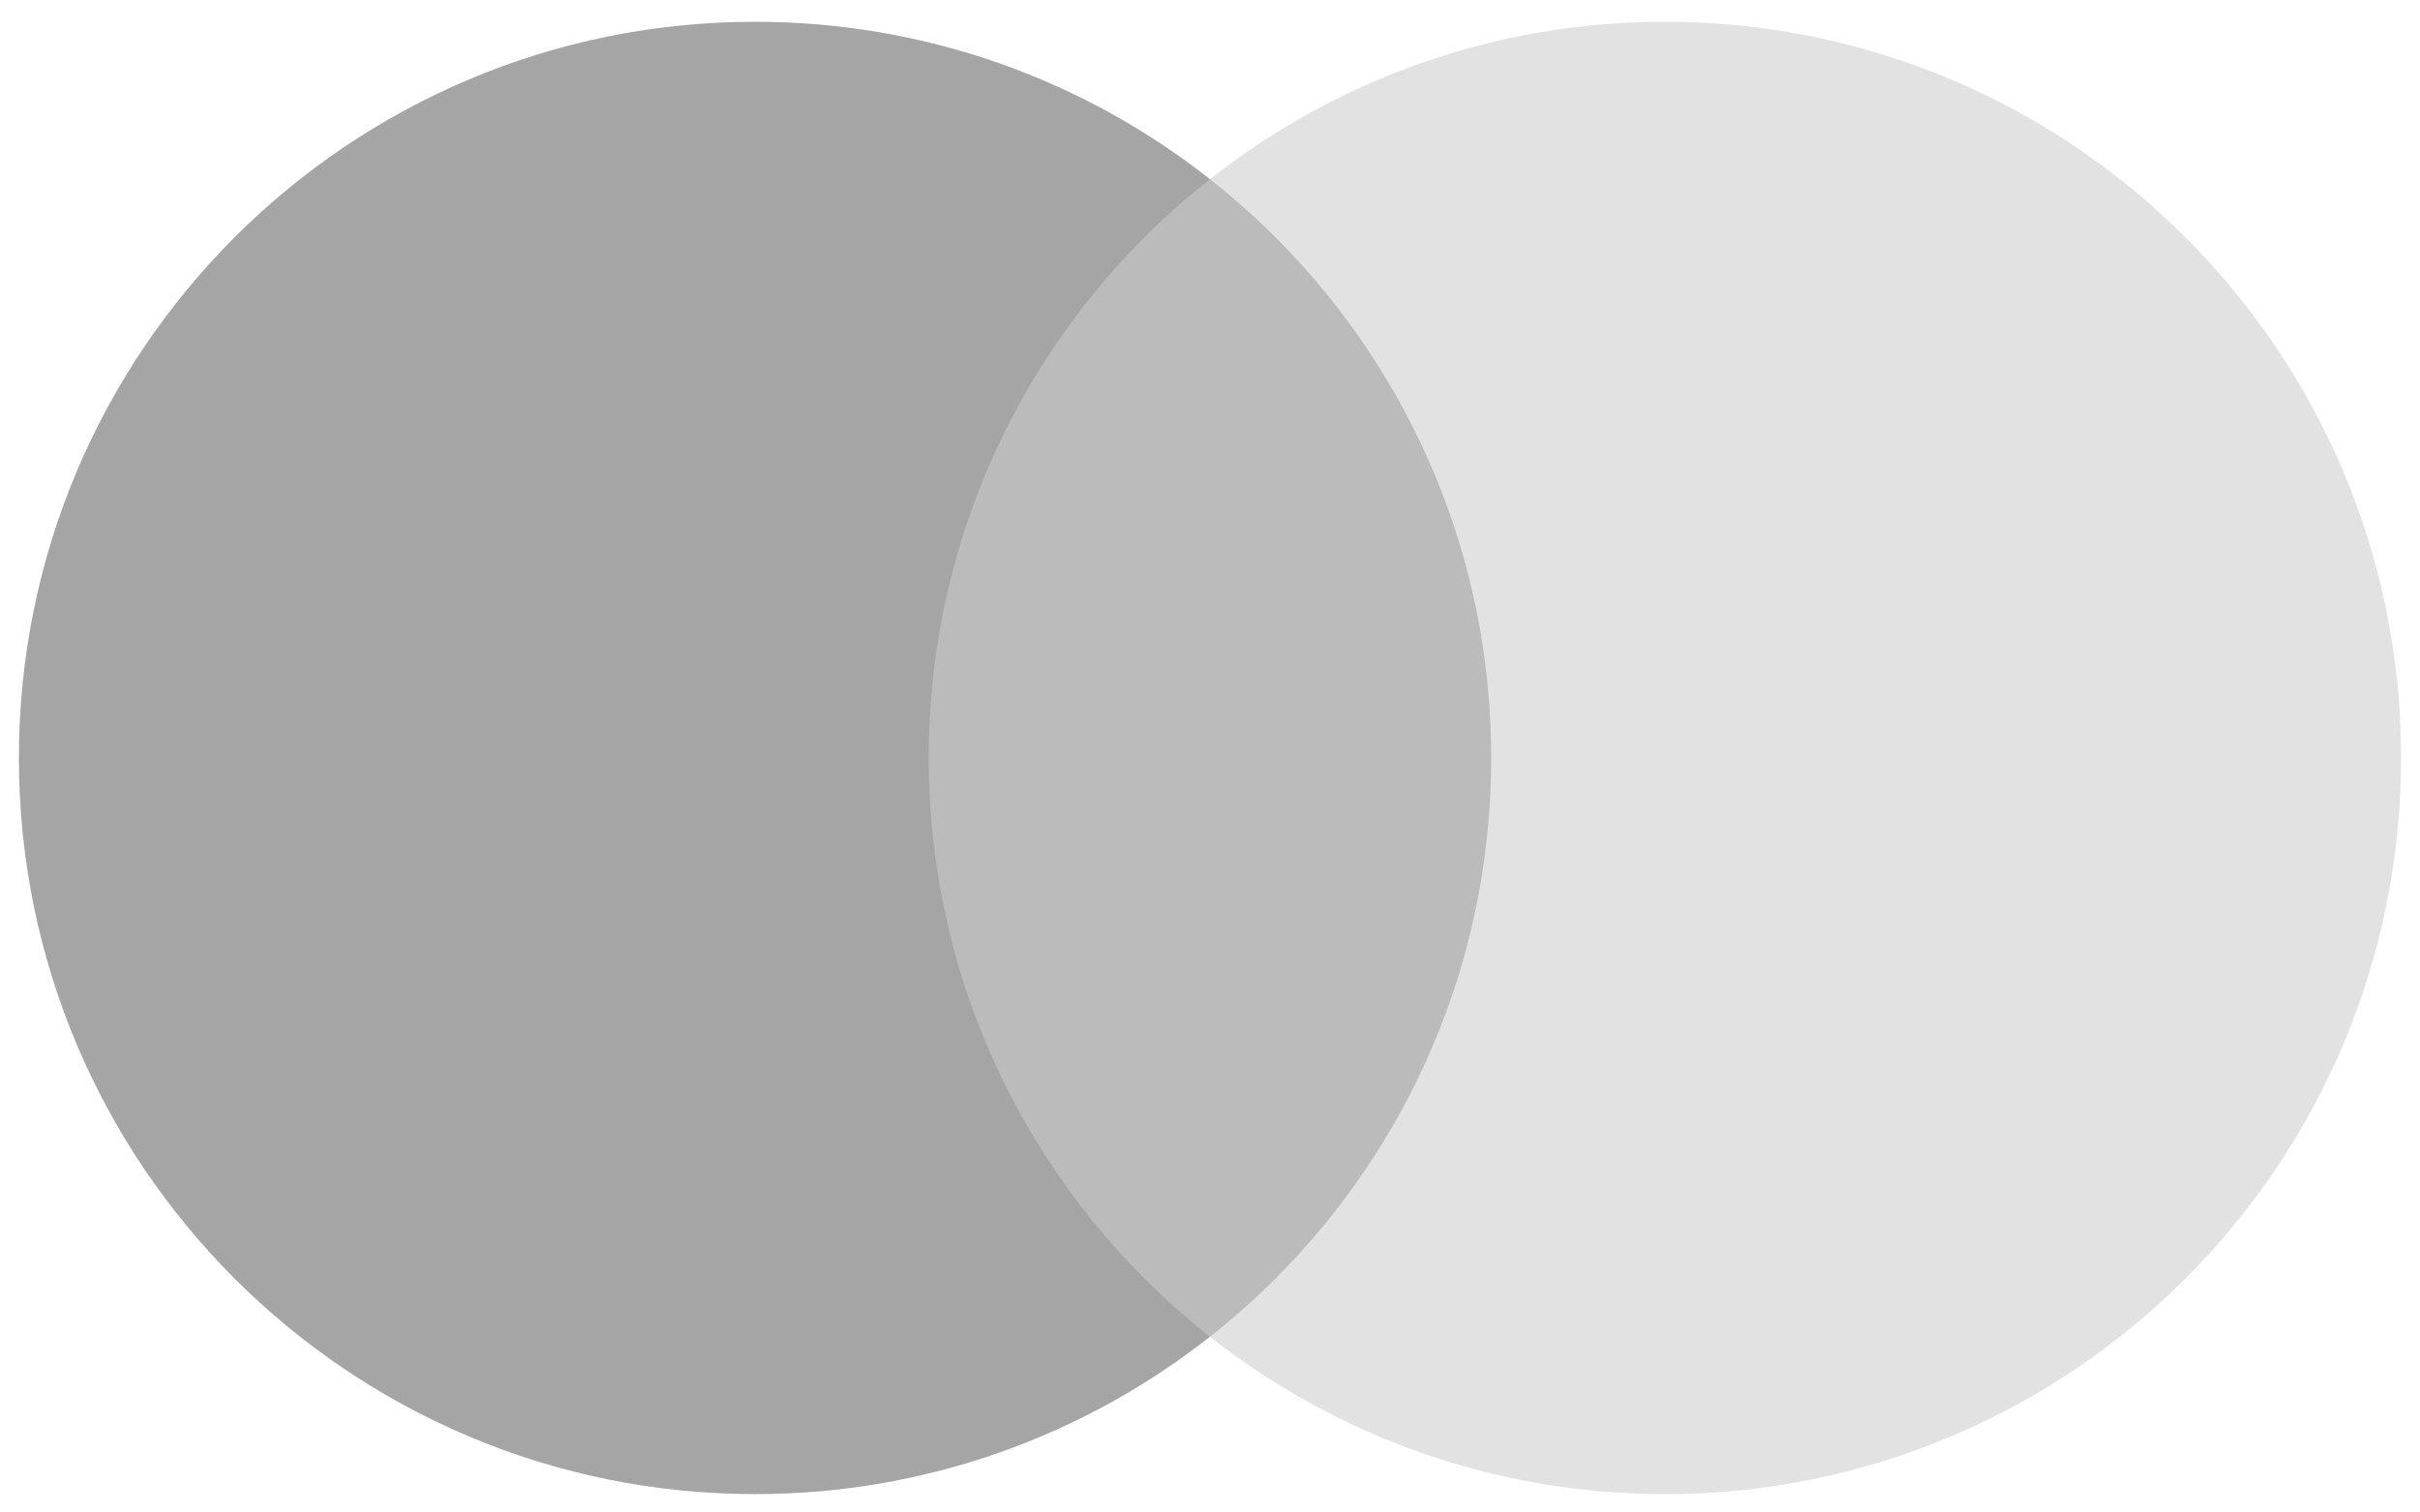 <svg width="32" height="20" viewBox="0 0 32 20" fill="none" xmlns="http://www.w3.org/2000/svg"><path d="M20.259 17.675H11.742V2.369H20.259V17.675Z" fill="#BBBBBB"/><path d="M12.281 10.022C12.281 6.917 13.735 4.151 15.999 2.369C14.344 1.065 12.254 0.288 9.984 0.288C4.608 0.288 0.25 4.646 0.25 10.022C0.25 15.399 4.608 19.757 9.984 19.757C12.254 19.757 14.344 18.979 15.999 17.676C13.735 15.893 12.281 13.127 12.281 10.022Z" fill="#A5A5A5"/><path d="M31.75 10.022C31.75 15.399 27.392 19.757 22.016 19.757C19.745 19.757 17.656 18.979 16 17.676C18.265 15.893 19.718 13.127 19.718 10.022C19.718 6.917 18.265 4.151 16 2.369C17.656 1.065 19.745 0.288 22.016 0.288C27.392 0.288 31.75 4.646 31.75 10.022Z" fill="#E2E2E2"/></svg>

